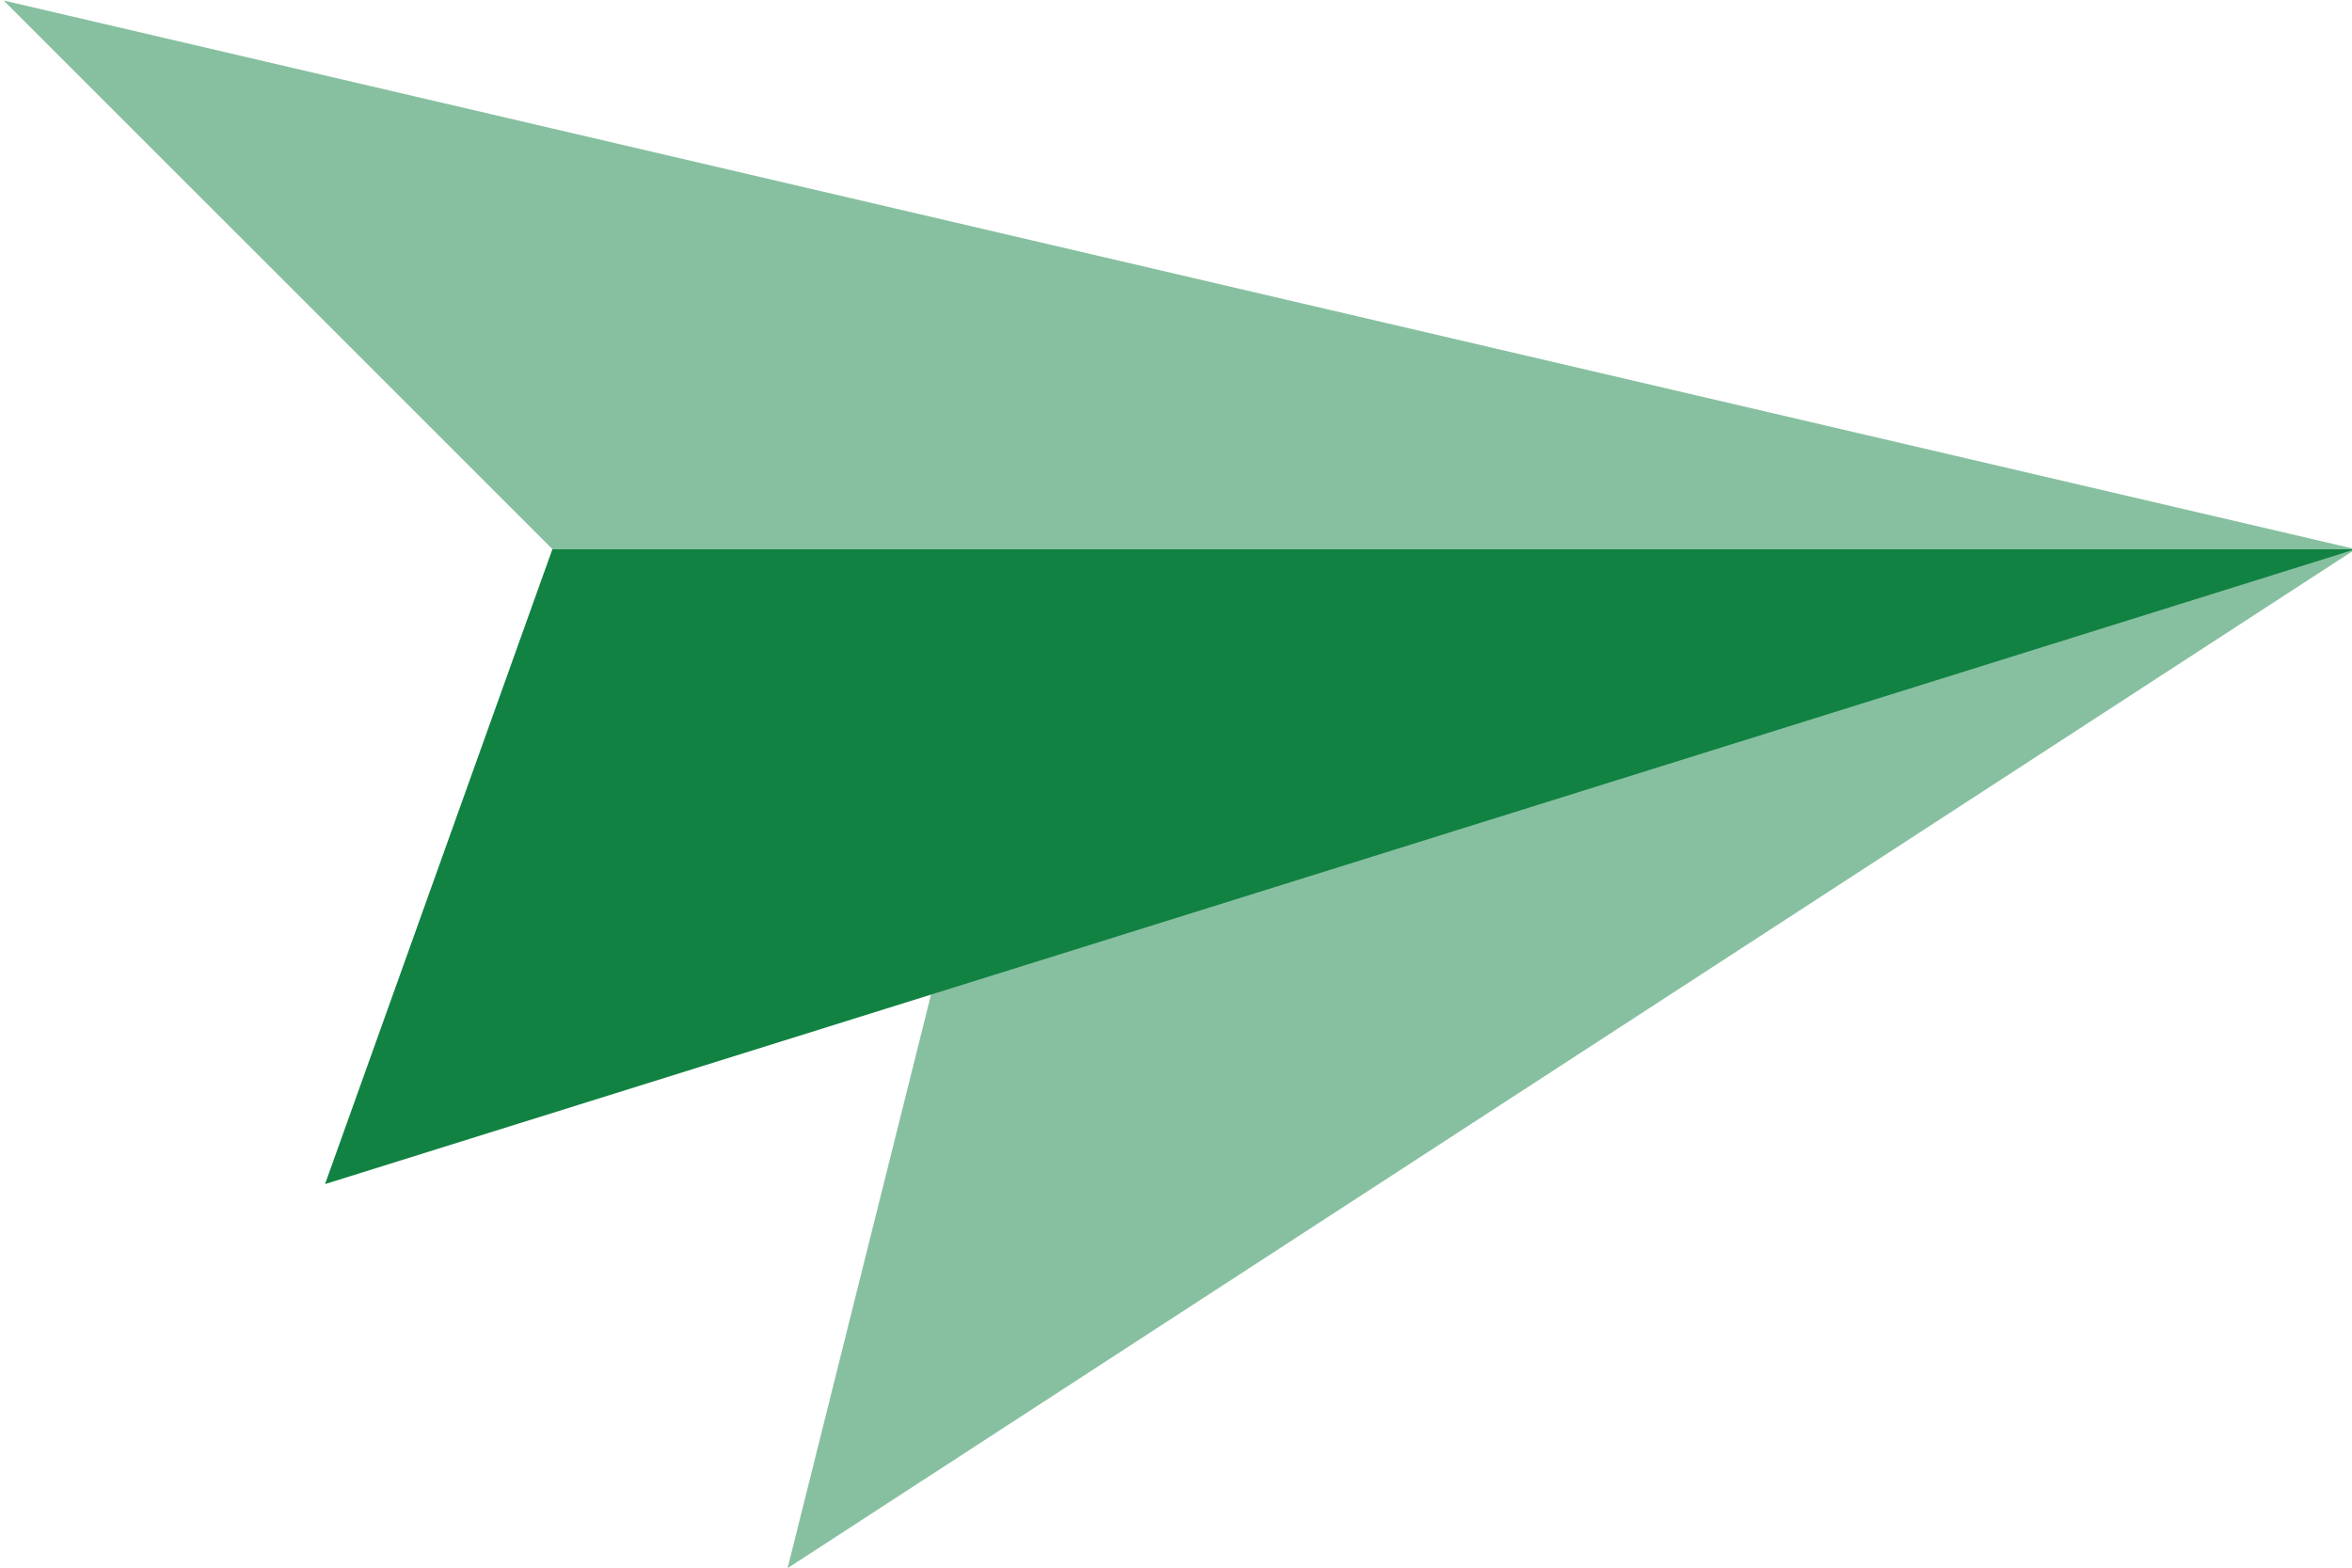 <svg xmlns="http://www.w3.org/2000/svg" height="20" width="30" viewBox="0 0 30 20" id="Shape_1_copy_1_"><style id="style2">.st0,.st1{fill-rule:evenodd;clip-rule:evenodd;fill:#87c0a0}.st1{fill:#118242}</style><path transform="rotate(90 15.02 15.026)" id="polygon4" class="st0" clip-rule="evenodd" fill="#87c0a0" fill-rule="evenodd" d="M7 23l-7 7L7 0z"/><path transform="rotate(90 15.02 15.026)" id="polygon6" class="st0" clip-rule="evenodd" fill="#87c0a0" fill-rule="evenodd" d="M7 0l5 18 8 2z"/><path transform="rotate(90 15.02 15.026)" id="polygon8" class="st1" clip-rule="evenodd" fill="#118242" fill-rule="evenodd" d="M7 0v23l8.1 2.9z"/></svg>
